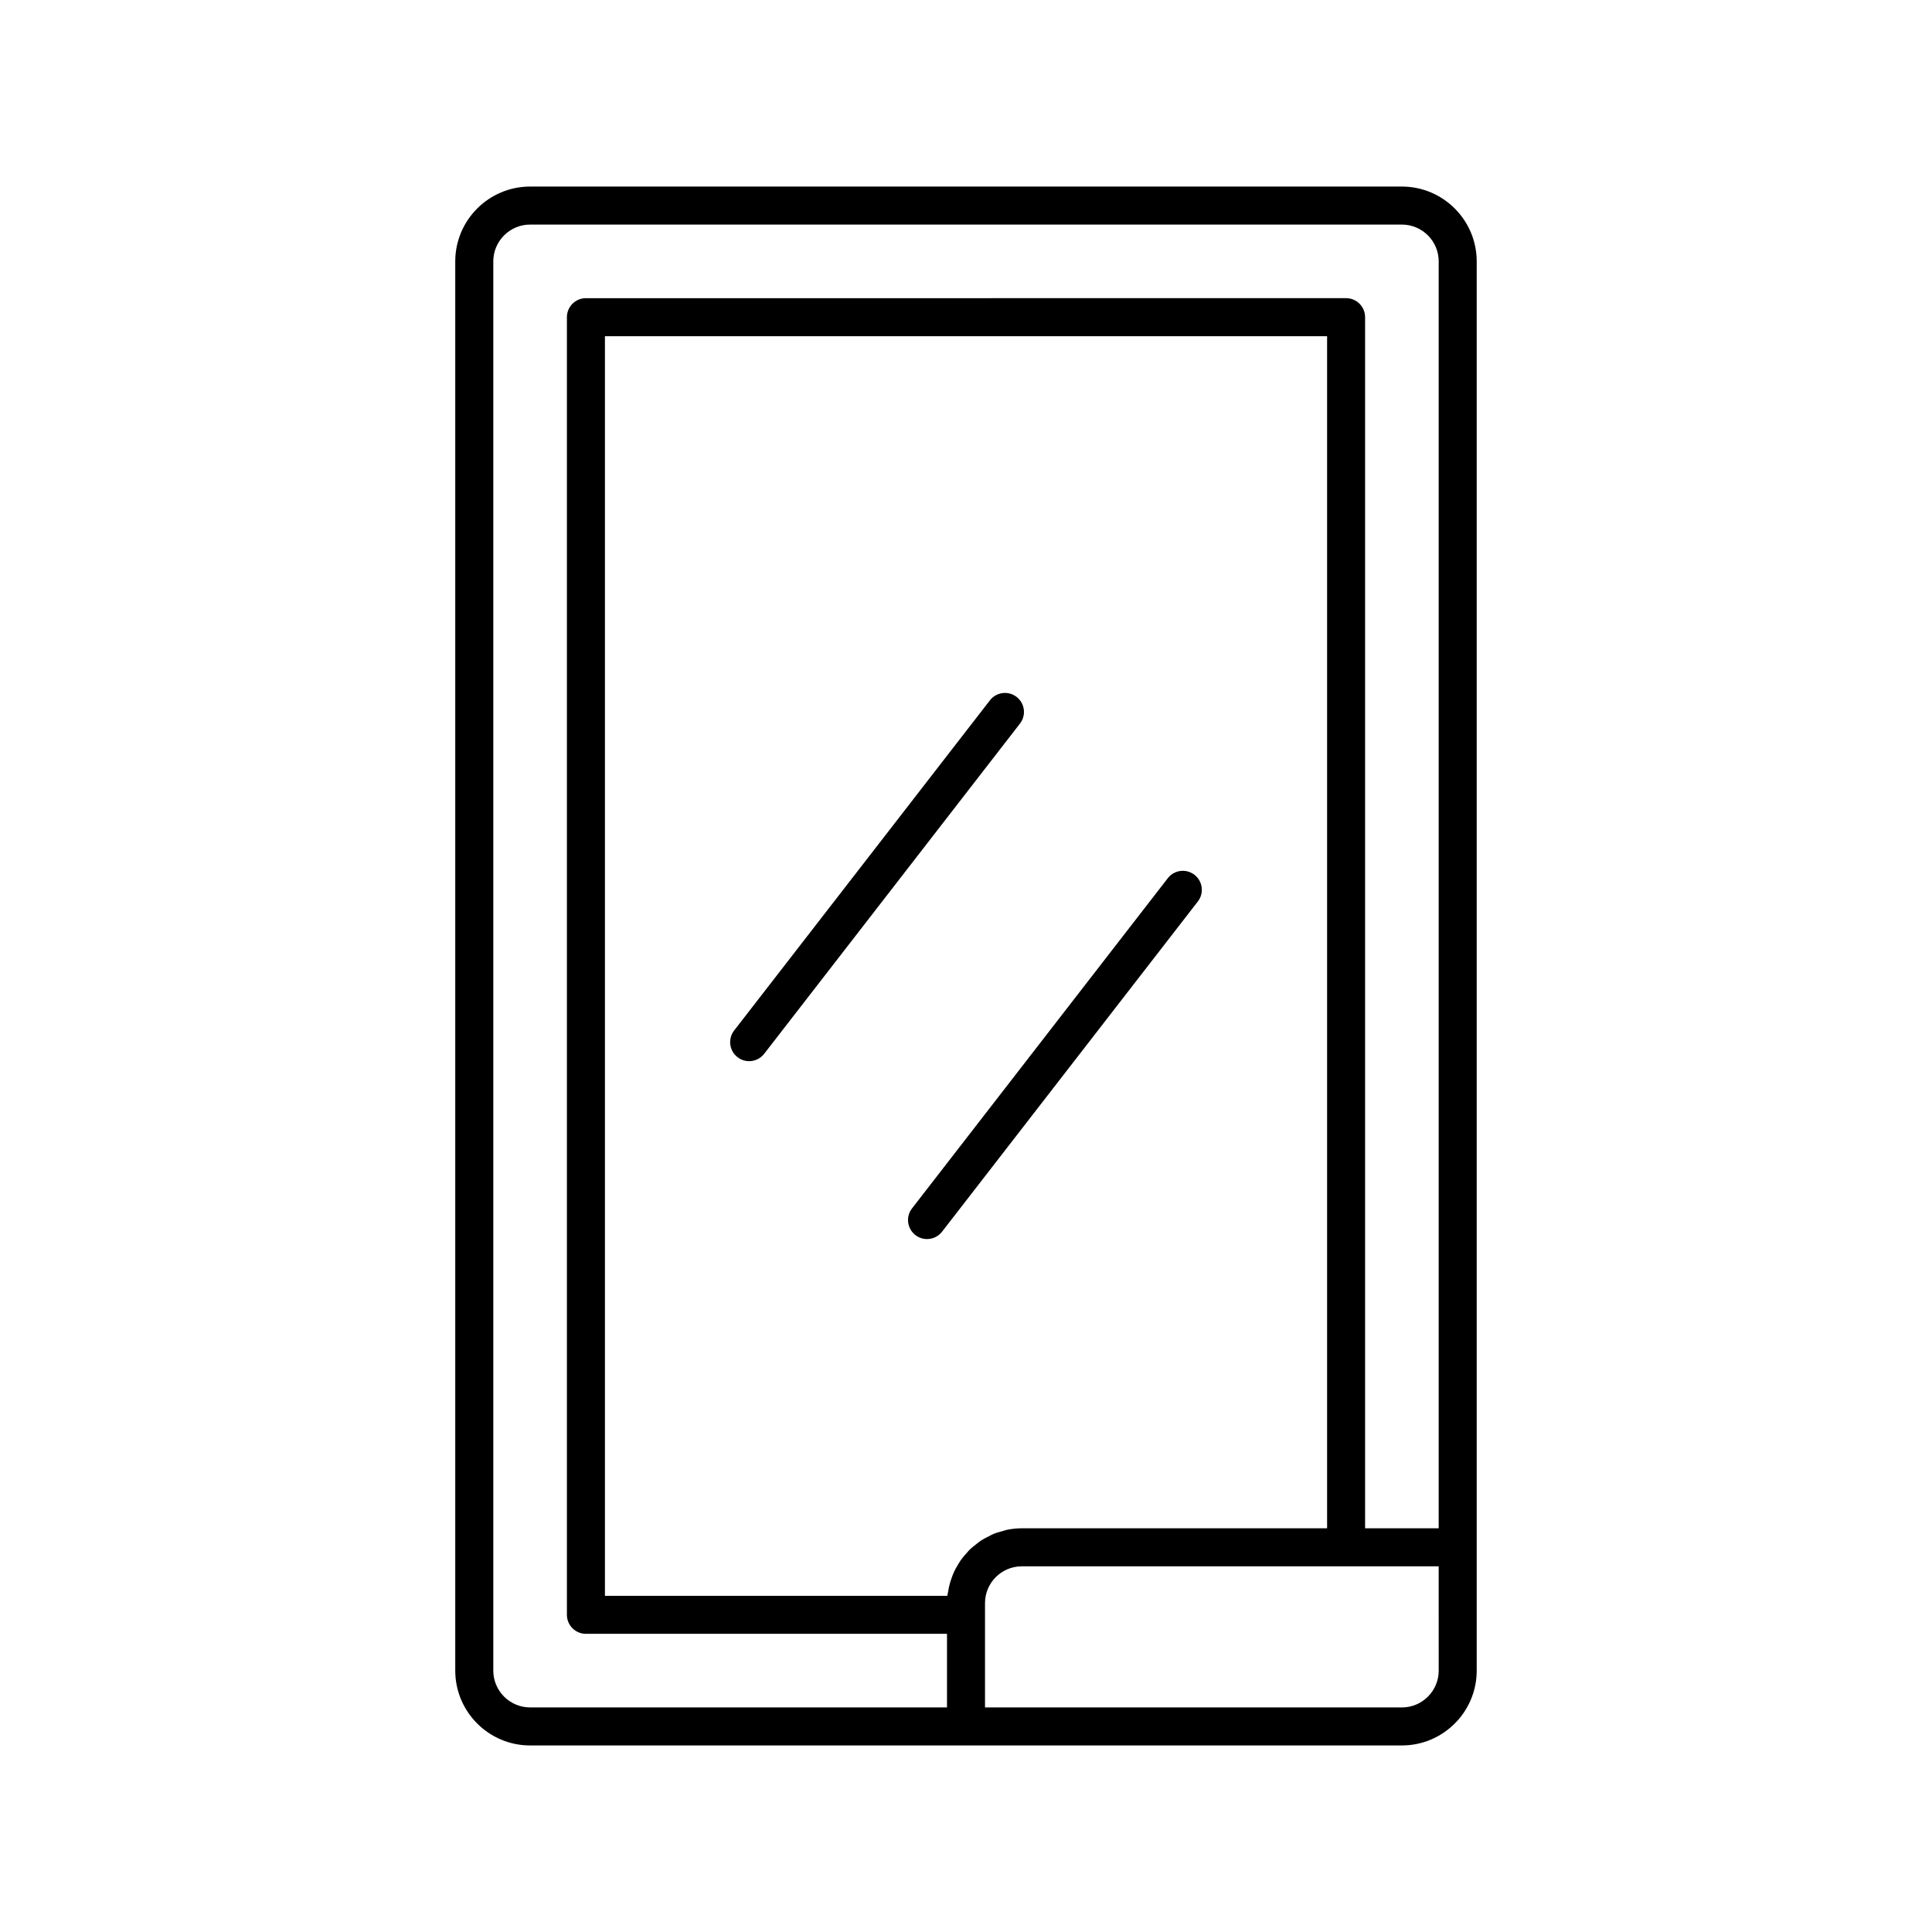 <?xml version="1.0" encoding="UTF-8"?>
<!-- The Best Svg Icon site in the world: iconSvg.co, Visit us! https://iconsvg.co -->
<svg fill="#000000" width="800px" height="800px" version="1.1" viewBox="144 144 512 512" xmlns="http://www.w3.org/2000/svg">
 <g>
  <path d="m515.51 193.44h-231.03c-10.934 0-19.832 8.895-19.832 19.828v373.47c0 10.93 8.898 19.824 19.832 19.824h231.03c10.934 0 19.832-8.895 19.832-19.828v-373.47c-0.004-10.93-8.898-19.824-19.836-19.824zm-240.78 393.3v-373.47c0-5.379 4.375-9.754 9.754-9.754h231.03c5.379 0 9.754 4.375 9.754 9.75v335.74h-19.504v-320.95c0-2.781-2.254-5.039-5.039-5.039l-201.45 0.004c-2.781 0-5.039 2.254-5.039 5.039v343.88c0 2.781 2.254 5.039 5.039 5.039h95.688v19.504h-110.48c-5.379 0-9.754-4.375-9.754-9.75zm140.06-37.727c-1.328 0-2.621 0.141-3.879 0.391-0.422 0.082-0.809 0.246-1.219 0.355-0.816 0.219-1.633 0.43-2.402 0.746-0.461 0.188-0.875 0.445-1.32 0.668-0.672 0.336-1.348 0.664-1.973 1.074-0.438 0.285-0.828 0.625-1.238 0.941-0.566 0.438-1.133 0.867-1.648 1.359-0.391 0.371-0.727 0.785-1.086 1.188-0.461 0.52-0.918 1.039-1.324 1.605-0.32 0.449-0.594 0.922-0.879 1.395-0.352 0.59-0.691 1.184-0.984 1.812-0.238 0.512-0.43 1.039-0.625 1.57-0.234 0.648-0.449 1.301-0.617 1.977-0.141 0.562-0.242 1.133-0.332 1.711-0.059 0.371-0.176 0.723-0.215 1.102h-90.734v-333.81h191.38v315.91zm110.48 37.727c0 5.375-4.375 9.75-9.754 9.75h-110.48v-27.648c0-5.379 4.375-9.75 9.75-9.75h110.48z"/>
  <path d="m413.41 328.69c-2.195-1.703-5.363-1.301-7.066 0.898l-67.793 87.512c-1.703 2.199-1.301 5.363 0.898 7.066 0.918 0.711 2.004 1.055 3.082 1.055 1.504 0 2.992-0.672 3.984-1.953l67.789-87.512c1.707-2.199 1.305-5.359-0.895-7.066z"/>
  <path d="m453.48 376.73-67.789 87.512c-1.703 2.199-1.301 5.363 0.898 7.066 0.918 0.711 2.004 1.055 3.082 1.055 1.504 0 2.992-0.672 3.984-1.953l67.789-87.512c1.703-2.199 1.301-5.363-0.898-7.066-2.191-1.703-5.363-1.305-7.066 0.898z"/>
 </g>
</svg>